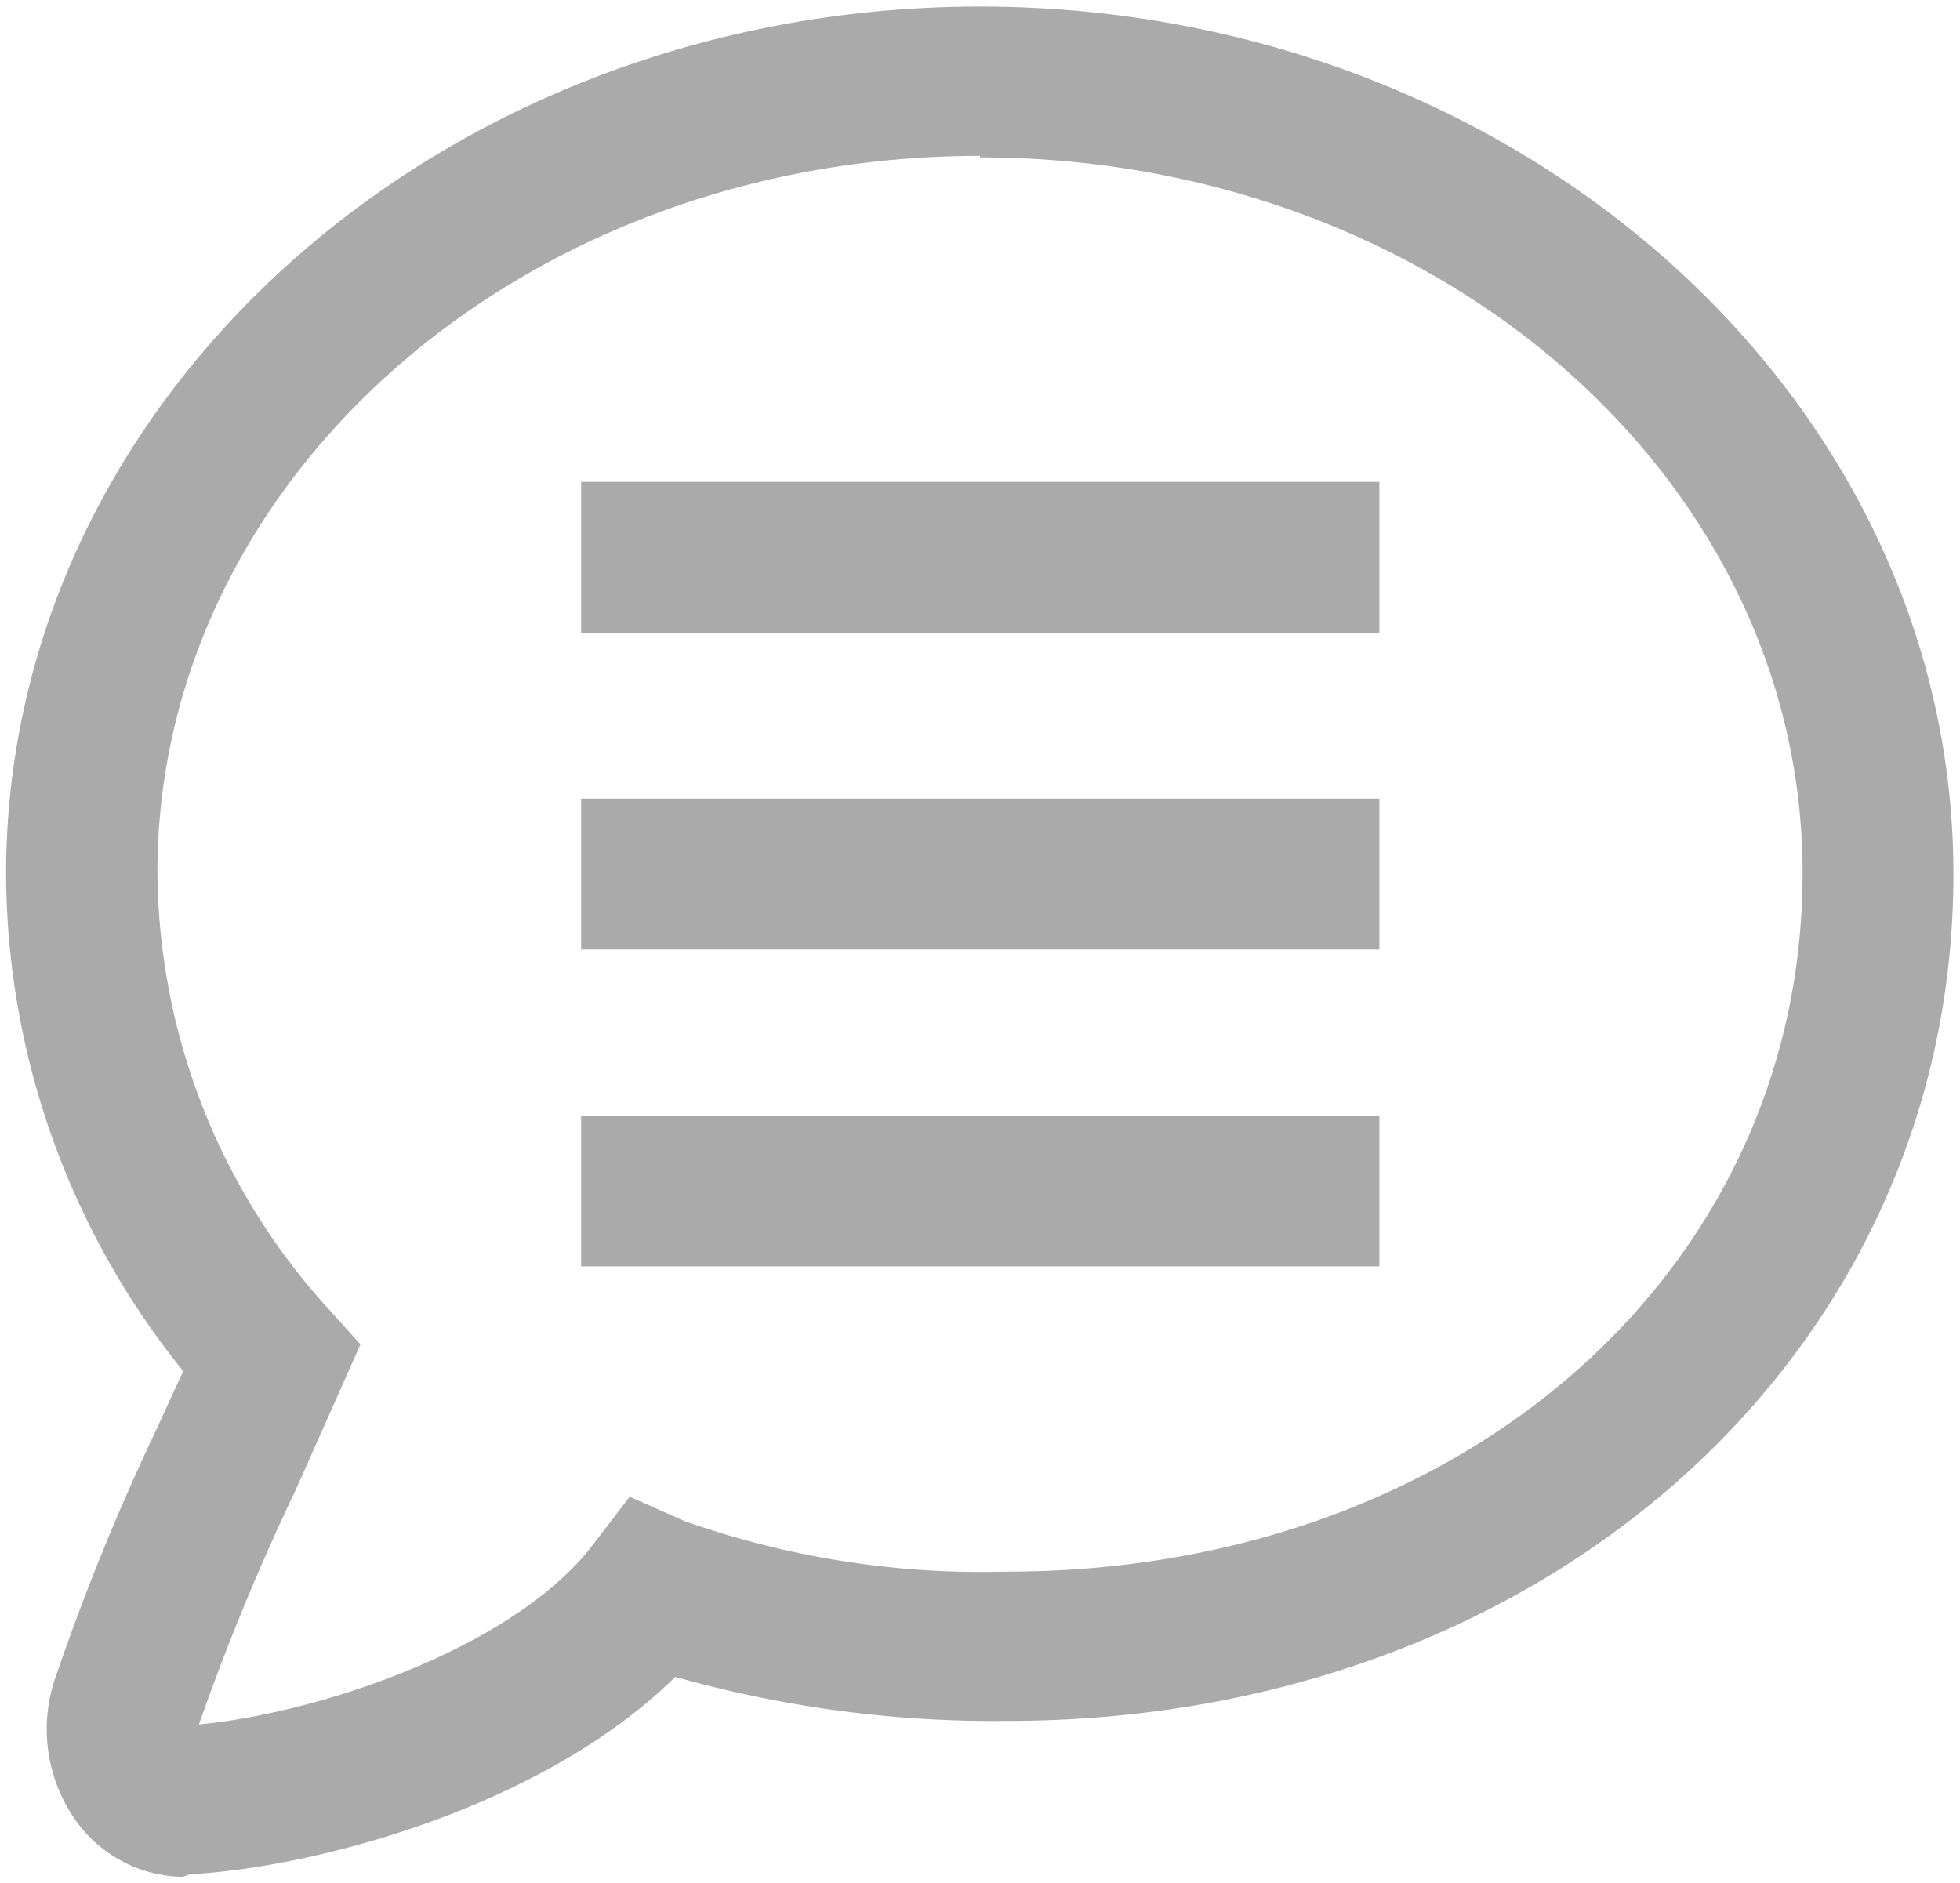 <svg id="Layer_1" data-name="Layer 1" xmlns="http://www.w3.org/2000/svg" viewBox="0 0 38.72 37.2"><defs><style>.cls-1{fill:#aaaaaa;}</style></defs><title>PC_Elemzőibox_01</title><rect class="cls-1" x="11.48" y="15.78" width="15.77" height="2.98"/><rect class="cls-1" x="11.48" y="9.52" width="15.77" height="2.98"/><rect class="cls-1" x="11.48" y="22.04" width="15.77" height="2.98"/><path class="cls-1" d="M3.61,37.08A2.64,2.64,0,0,1,1.52,36a3.13,3.13,0,0,1-.4-2.93,46.06,46.06,0,0,1,2-4.89c.15-.34.32-.7.5-1.09a15.72,15.72,0,0,1-3.5-9.83C.13,7.82,8.76.13,19.36.13S38.59,7.82,38.59,17.27,30.55,34,19.89,34a23.18,23.18,0,0,1-6.55-.87c-2.63,2.59-7.14,3.77-9.59,3.9Zm15.75-34c-9,0-16.25,6.35-16.25,14.16a12.93,12.93,0,0,0,3.37,8.61l.64.71-.39.88-.89,2a46.28,46.28,0,0,0-1.91,4.63h0c2.4-.23,6.24-1.52,7.79-3.56l.72-.94,1.08.48a17.64,17.64,0,0,0,6.37,1c9,0,15.72-5.94,15.72-13.8S28.32,3.11,19.36,3.11Z"/></svg>
